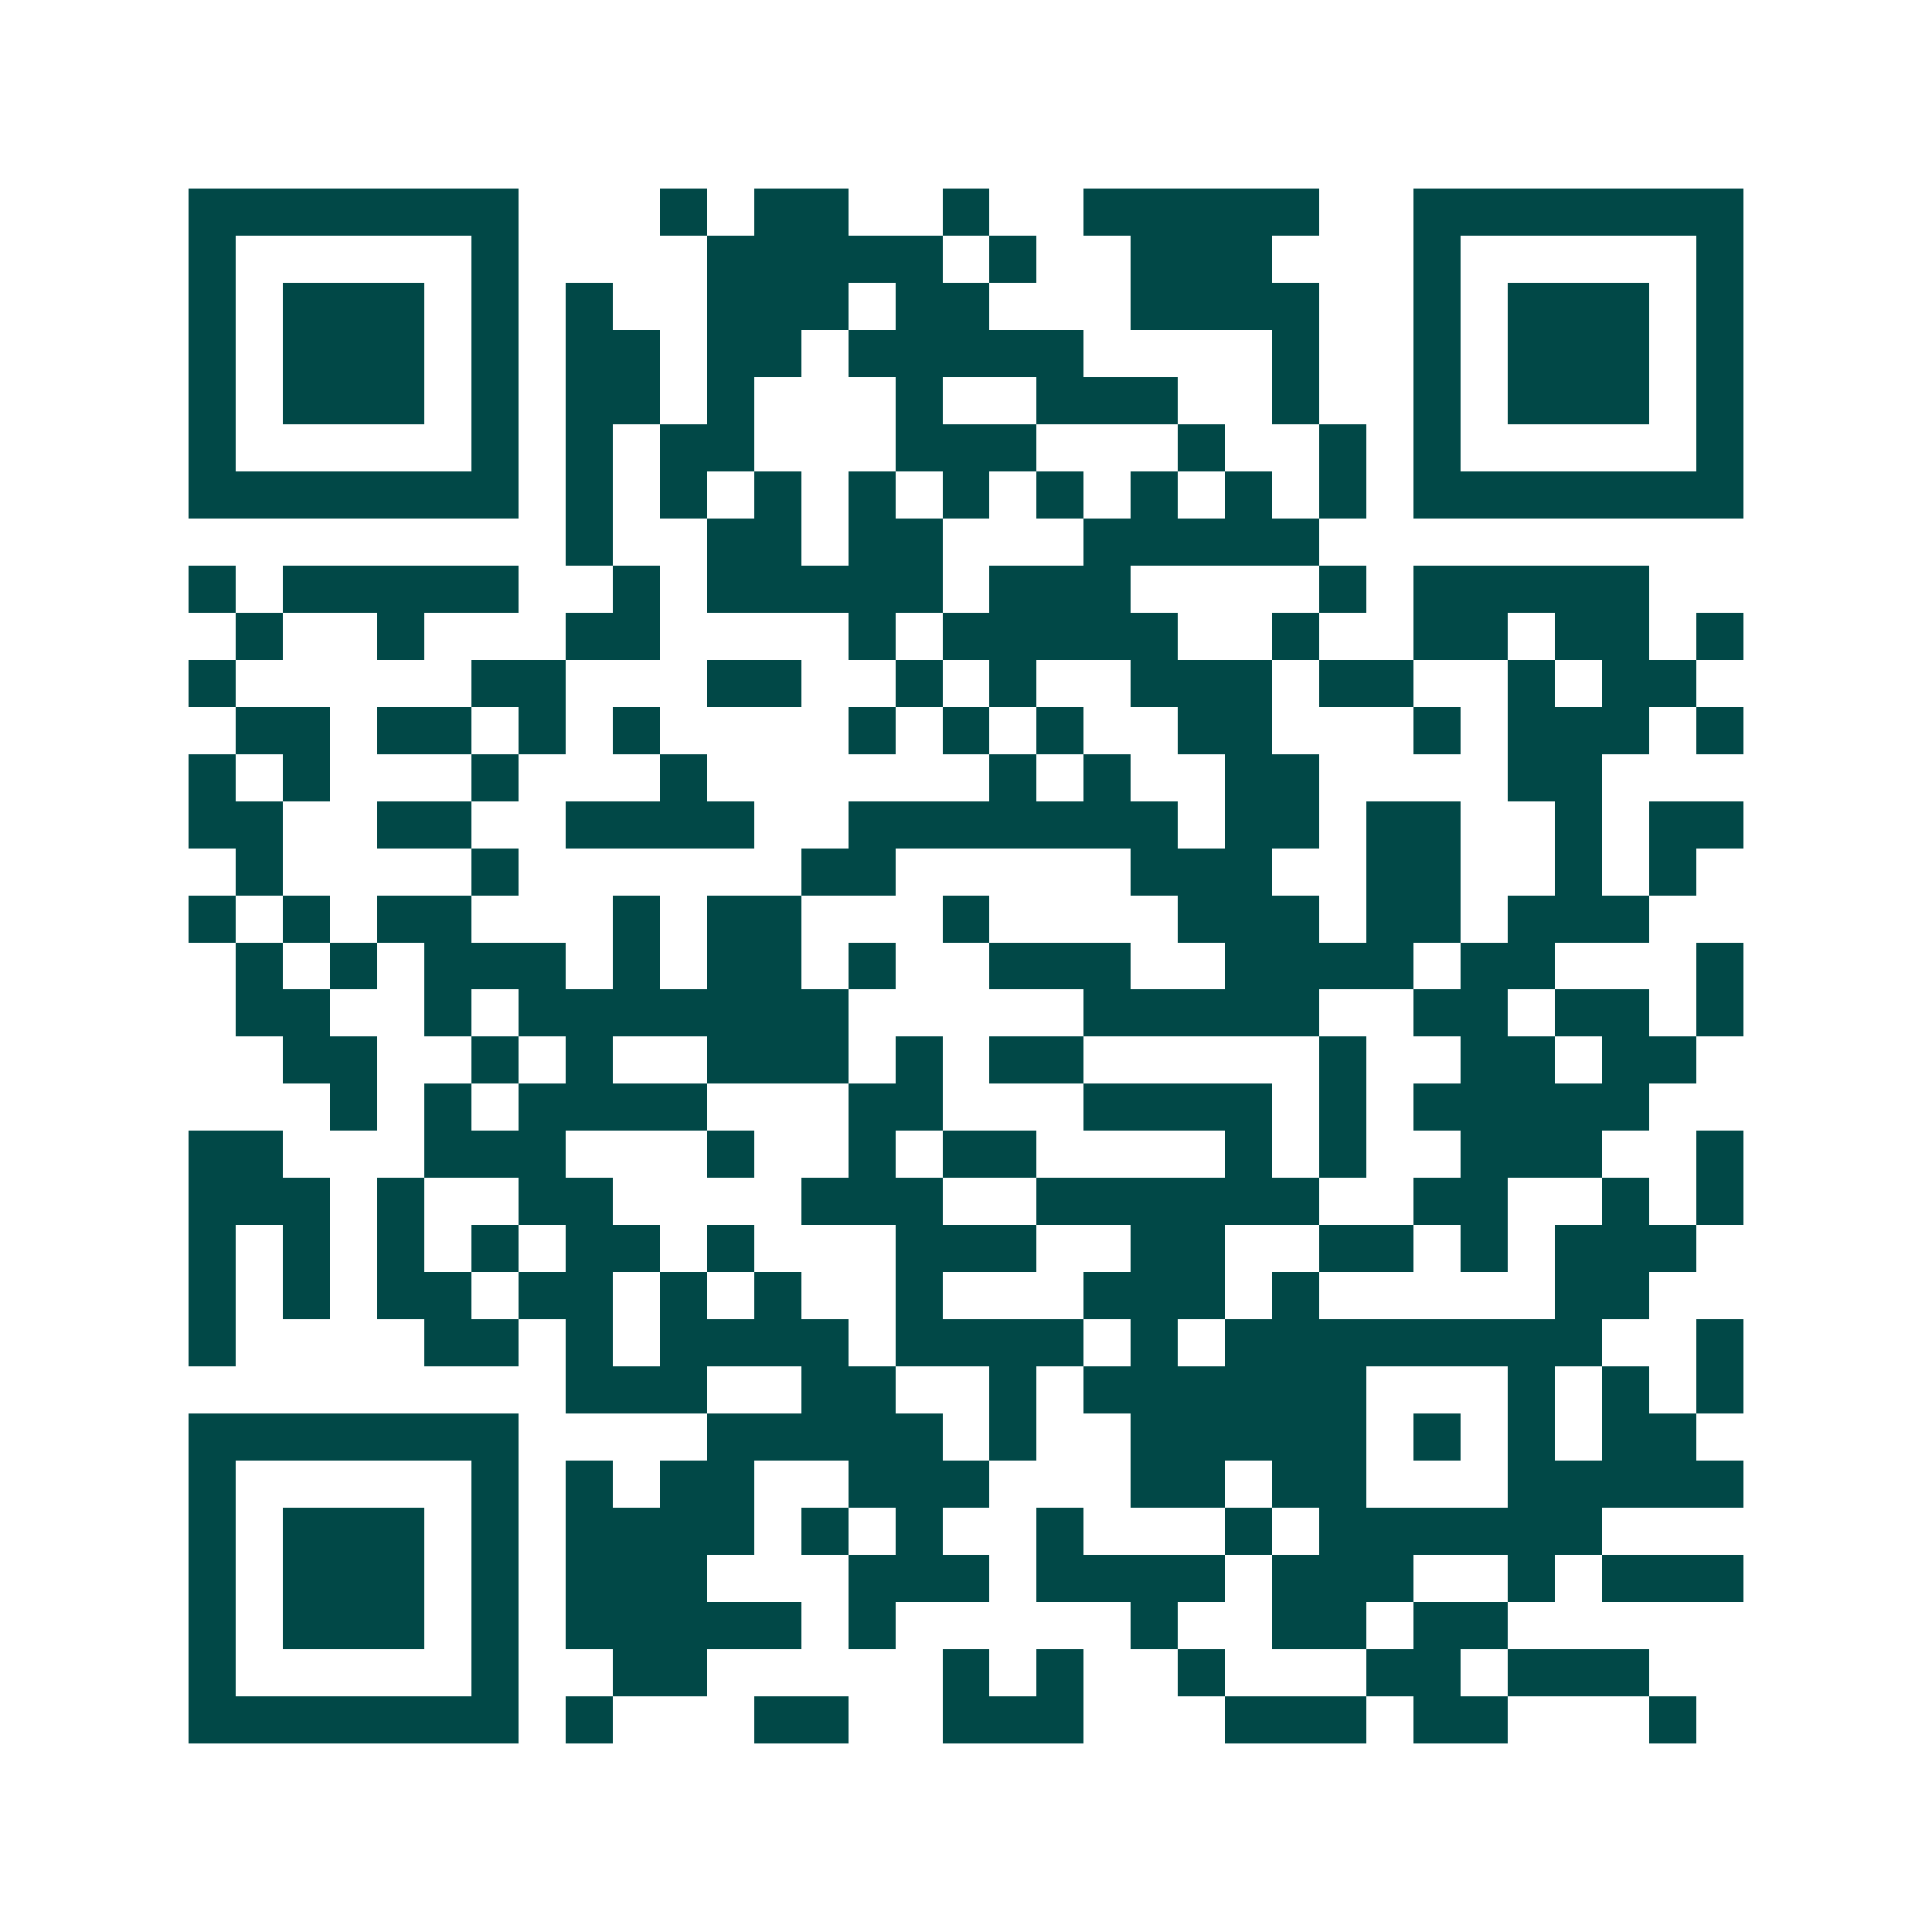 <svg xmlns="http://www.w3.org/2000/svg" width="200" height="200" viewBox="0 0 41 41" shape-rendering="crispEdges"><path fill="#ffffff" d="M0 0h41v41H0z"/><path stroke="#014847" d="M4 4.5h7m3 0h1m1 0h2m2 0h1m2 0h5m2 0h7M4 5.5h1m5 0h1m4 0h5m1 0h1m2 0h3m3 0h1m5 0h1M4 6.5h1m1 0h3m1 0h1m1 0h1m2 0h3m1 0h2m3 0h4m2 0h1m1 0h3m1 0h1M4 7.5h1m1 0h3m1 0h1m1 0h2m1 0h2m1 0h5m4 0h1m2 0h1m1 0h3m1 0h1M4 8.5h1m1 0h3m1 0h1m1 0h2m1 0h1m3 0h1m2 0h3m2 0h1m2 0h1m1 0h3m1 0h1M4 9.5h1m5 0h1m1 0h1m1 0h2m3 0h3m3 0h1m2 0h1m1 0h1m5 0h1M4 10.5h7m1 0h1m1 0h1m1 0h1m1 0h1m1 0h1m1 0h1m1 0h1m1 0h1m1 0h1m1 0h7M12 11.5h1m2 0h2m1 0h2m3 0h5M4 12.5h1m1 0h5m2 0h1m1 0h5m1 0h3m4 0h1m1 0h5M5 13.5h1m2 0h1m3 0h2m4 0h1m1 0h5m2 0h1m2 0h2m1 0h2m1 0h1M4 14.5h1m5 0h2m3 0h2m2 0h1m1 0h1m2 0h3m1 0h2m2 0h1m1 0h2M5 15.5h2m1 0h2m1 0h1m1 0h1m4 0h1m1 0h1m1 0h1m2 0h2m3 0h1m1 0h3m1 0h1M4 16.5h1m1 0h1m3 0h1m3 0h1m6 0h1m1 0h1m2 0h2m4 0h2M4 17.5h2m2 0h2m2 0h4m2 0h7m1 0h2m1 0h2m2 0h1m1 0h2M5 18.5h1m4 0h1m6 0h2m5 0h3m2 0h2m2 0h1m1 0h1M4 19.5h1m1 0h1m1 0h2m3 0h1m1 0h2m3 0h1m4 0h3m1 0h2m1 0h3M5 20.5h1m1 0h1m1 0h3m1 0h1m1 0h2m1 0h1m2 0h3m2 0h4m1 0h2m3 0h1M5 21.5h2m2 0h1m1 0h7m5 0h5m2 0h2m1 0h2m1 0h1M6 22.5h2m2 0h1m1 0h1m2 0h3m1 0h1m1 0h2m5 0h1m2 0h2m1 0h2M7 23.5h1m1 0h1m1 0h4m3 0h2m3 0h4m1 0h1m1 0h5M4 24.5h2m3 0h3m3 0h1m2 0h1m1 0h2m4 0h1m1 0h1m2 0h3m2 0h1M4 25.5h3m1 0h1m2 0h2m4 0h3m2 0h6m2 0h2m2 0h1m1 0h1M4 26.5h1m1 0h1m1 0h1m1 0h1m1 0h2m1 0h1m3 0h3m2 0h2m2 0h2m1 0h1m1 0h3M4 27.5h1m1 0h1m1 0h2m1 0h2m1 0h1m1 0h1m2 0h1m3 0h3m1 0h1m5 0h2M4 28.5h1m4 0h2m1 0h1m1 0h4m1 0h4m1 0h1m1 0h8m2 0h1M12 29.5h3m2 0h2m2 0h1m1 0h6m3 0h1m1 0h1m1 0h1M4 30.5h7m4 0h5m1 0h1m2 0h5m1 0h1m1 0h1m1 0h2M4 31.5h1m5 0h1m1 0h1m1 0h2m2 0h3m3 0h2m1 0h2m3 0h5M4 32.5h1m1 0h3m1 0h1m1 0h4m1 0h1m1 0h1m2 0h1m3 0h1m1 0h6M4 33.5h1m1 0h3m1 0h1m1 0h3m3 0h3m1 0h4m1 0h3m2 0h1m1 0h3M4 34.5h1m1 0h3m1 0h1m1 0h5m1 0h1m5 0h1m2 0h2m1 0h2M4 35.5h1m5 0h1m2 0h2m5 0h1m1 0h1m2 0h1m3 0h2m1 0h3M4 36.5h7m1 0h1m3 0h2m2 0h3m3 0h3m1 0h2m3 0h1"/></svg>
